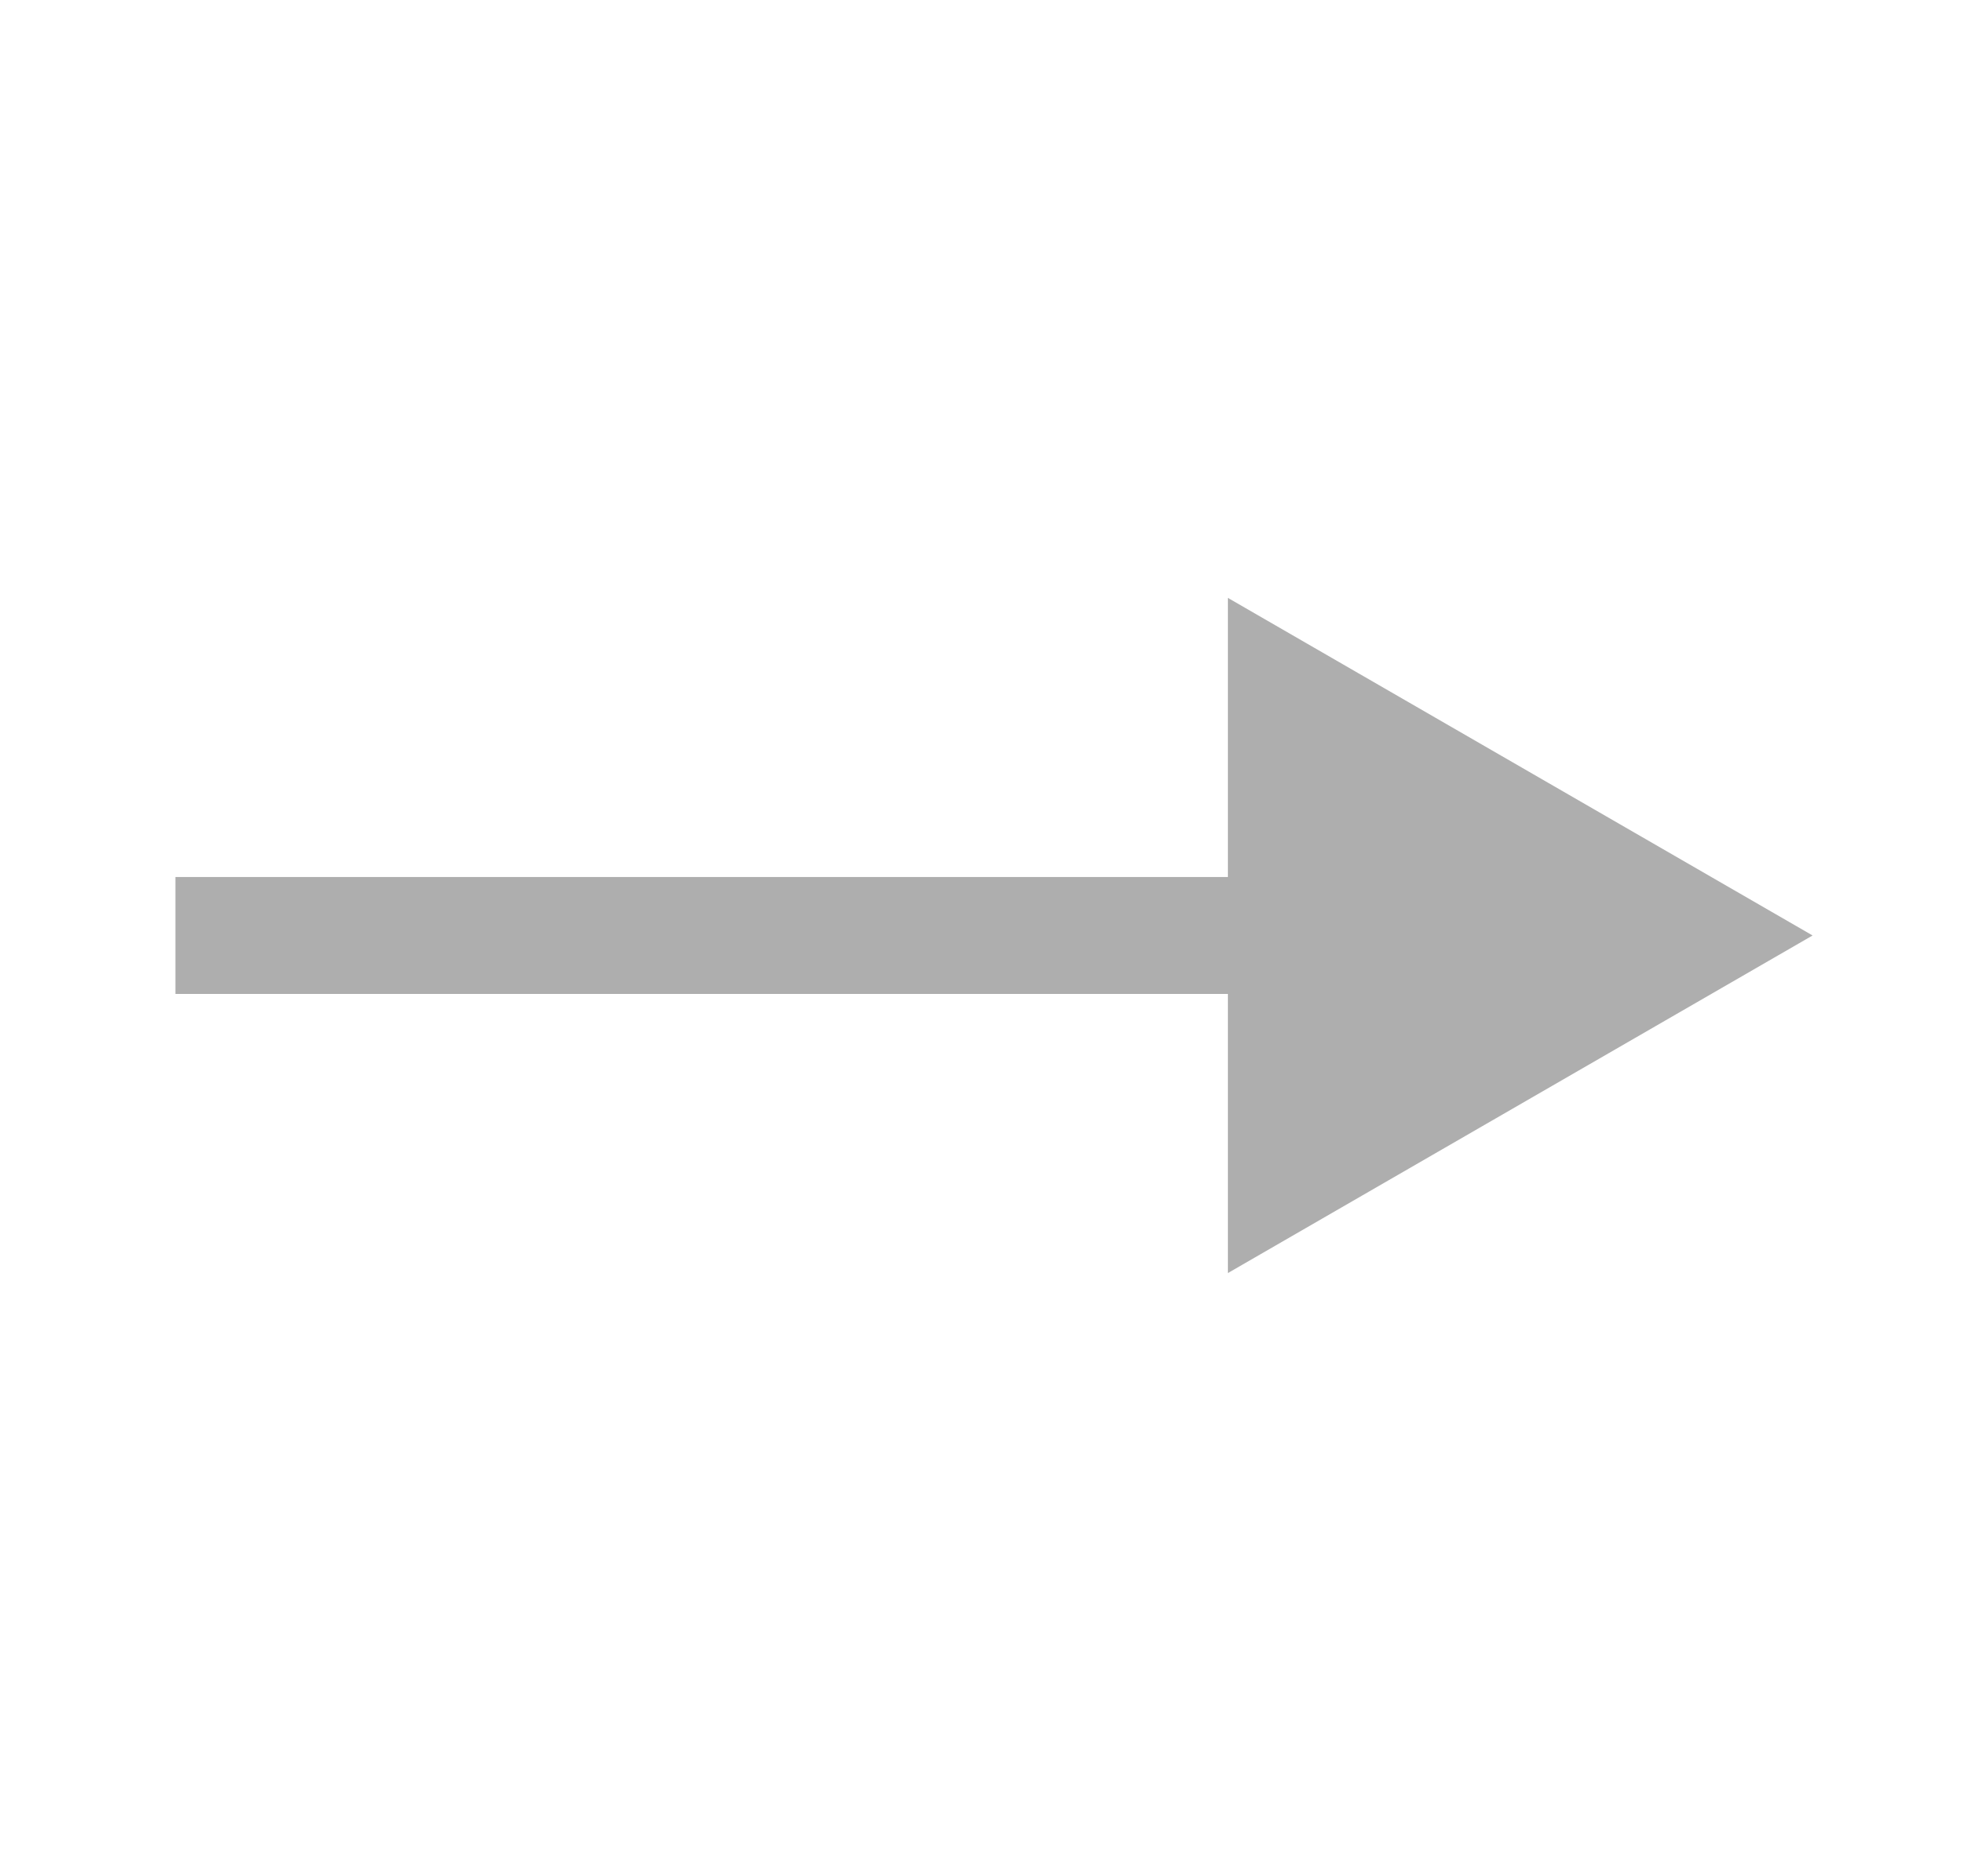 <svg width="17" height="16" viewBox="0 0 17 16" fill="none" xmlns="http://www.w3.org/2000/svg">
<path d="M15.5 8L10.5 5.113L10.5 10.887L15.5 8ZM1.5 8.5L11 8.5L11 7.5L1.5 7.5L1.5 8.5Z" fill="#AEAEAE"/>
</svg>

